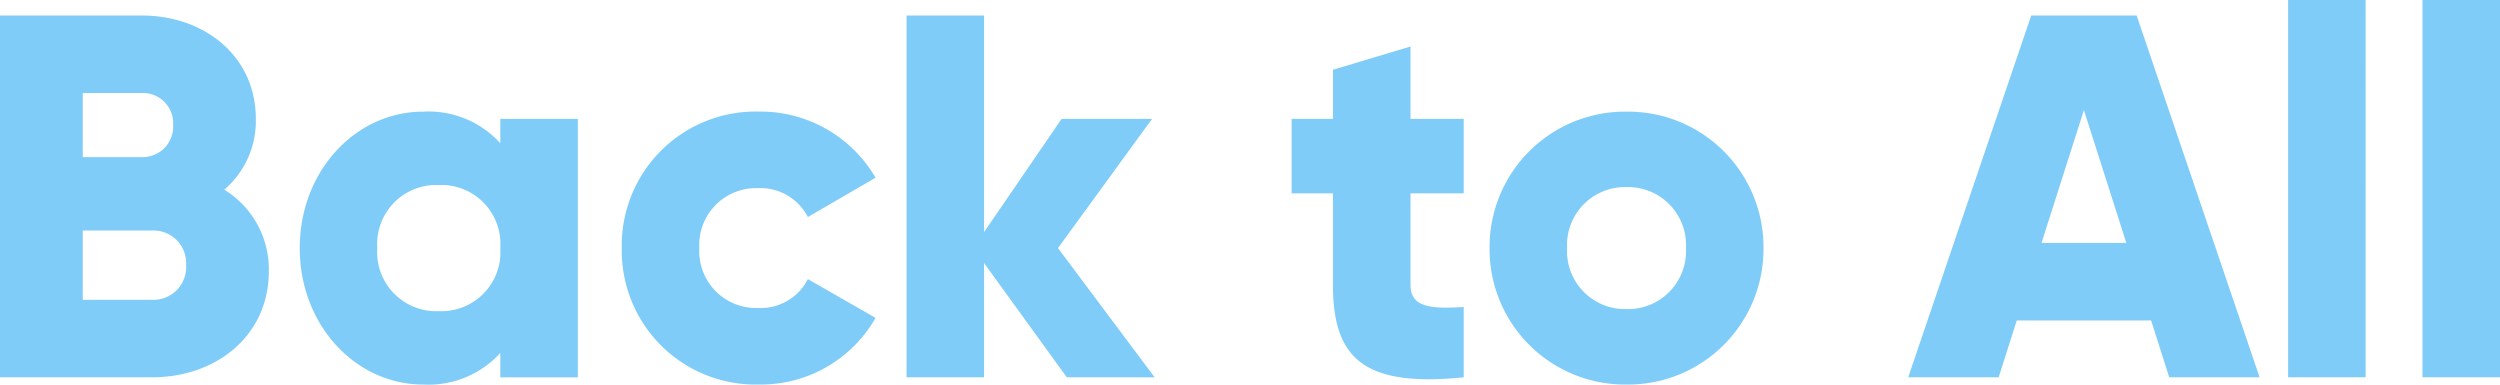 <svg xmlns="http://www.w3.org/2000/svg" width="164.458" height="25.296"><path data-name="パス 10230" d="M14.756 12.478A5.958 5.958 0 0016.83 7.82c0-4.114-3.366-6.8-7.514-6.8H0v23.8h10c4.25 0 7.684-2.754 7.684-6.97a6.146 6.146 0 00-2.928-5.372zM9.316 6.12a1.99 1.99 0 012.074 2.108 2.009 2.009 0 01-2.074 2.108H5.444V6.12zm.68 13.6H5.444v-4.556H10a2.151 2.151 0 012.244 2.278 2.151 2.151 0 01-2.248 2.278zm22.916-11.9v1.6a6.386 6.386 0 00-5.068-2.076c-4.454 0-8.126 3.91-8.126 8.976s3.674 8.976 8.126 8.976a6.386 6.386 0 005.068-2.076v1.6h5.1v-17zm-4.046 12.648a3.882 3.882 0 01-4.046-4.148 3.882 3.882 0 014.046-4.148 3.882 3.882 0 014.046 4.148 3.882 3.882 0 01-4.046 4.148zm21.046 4.828a8.679 8.679 0 007.684-4.386l-4.452-2.55a3.486 3.486 0 01-3.3 1.9 3.741 3.741 0 01-3.842-3.94 3.741 3.741 0 013.842-3.944 3.52 3.52 0 013.3 1.9l4.454-2.584a8.759 8.759 0 00-7.684-4.352 8.807 8.807 0 00-9.012 8.98 8.807 8.807 0 009.01 8.976zm26.044-.476l-6.358-8.5 6.188-8.5h-5.95l-5.1 7.446V1.02h-5.1v23.8h5.1v-7.514l5.44 7.514zm20.332-12.1v-4.9h-3.5V3.06l-5.1 1.53v3.23h-2.722v4.9h2.72v6.018c0 4.756 1.938 6.762 8.602 6.082v-4.624c-2.244.136-3.5 0-3.5-1.462V12.72zm10.71 12.576a8.911 8.911 0 009.01-8.976 8.911 8.911 0 00-9.01-8.976 8.911 8.911 0 00-9.01 8.976 8.911 8.911 0 009.01 8.976zm0-4.964a3.813 3.813 0 01-3.91-4.012 3.813 3.813 0 013.91-4.012 3.813 3.813 0 013.91 4.012 3.813 3.813 0 01-3.91 4.012zm35.7 4.488h5.946l-8.088-23.8h-6.936l-8.092 23.8h5.95l1.19-3.74h8.84zm-8.4-8.84l2.788-8.738 2.79 8.738zm16.22 8.84h5.1V0h-5.1zm8.84 0h5.1V0h-5.1z" fill="#80ccf9"/></svg>